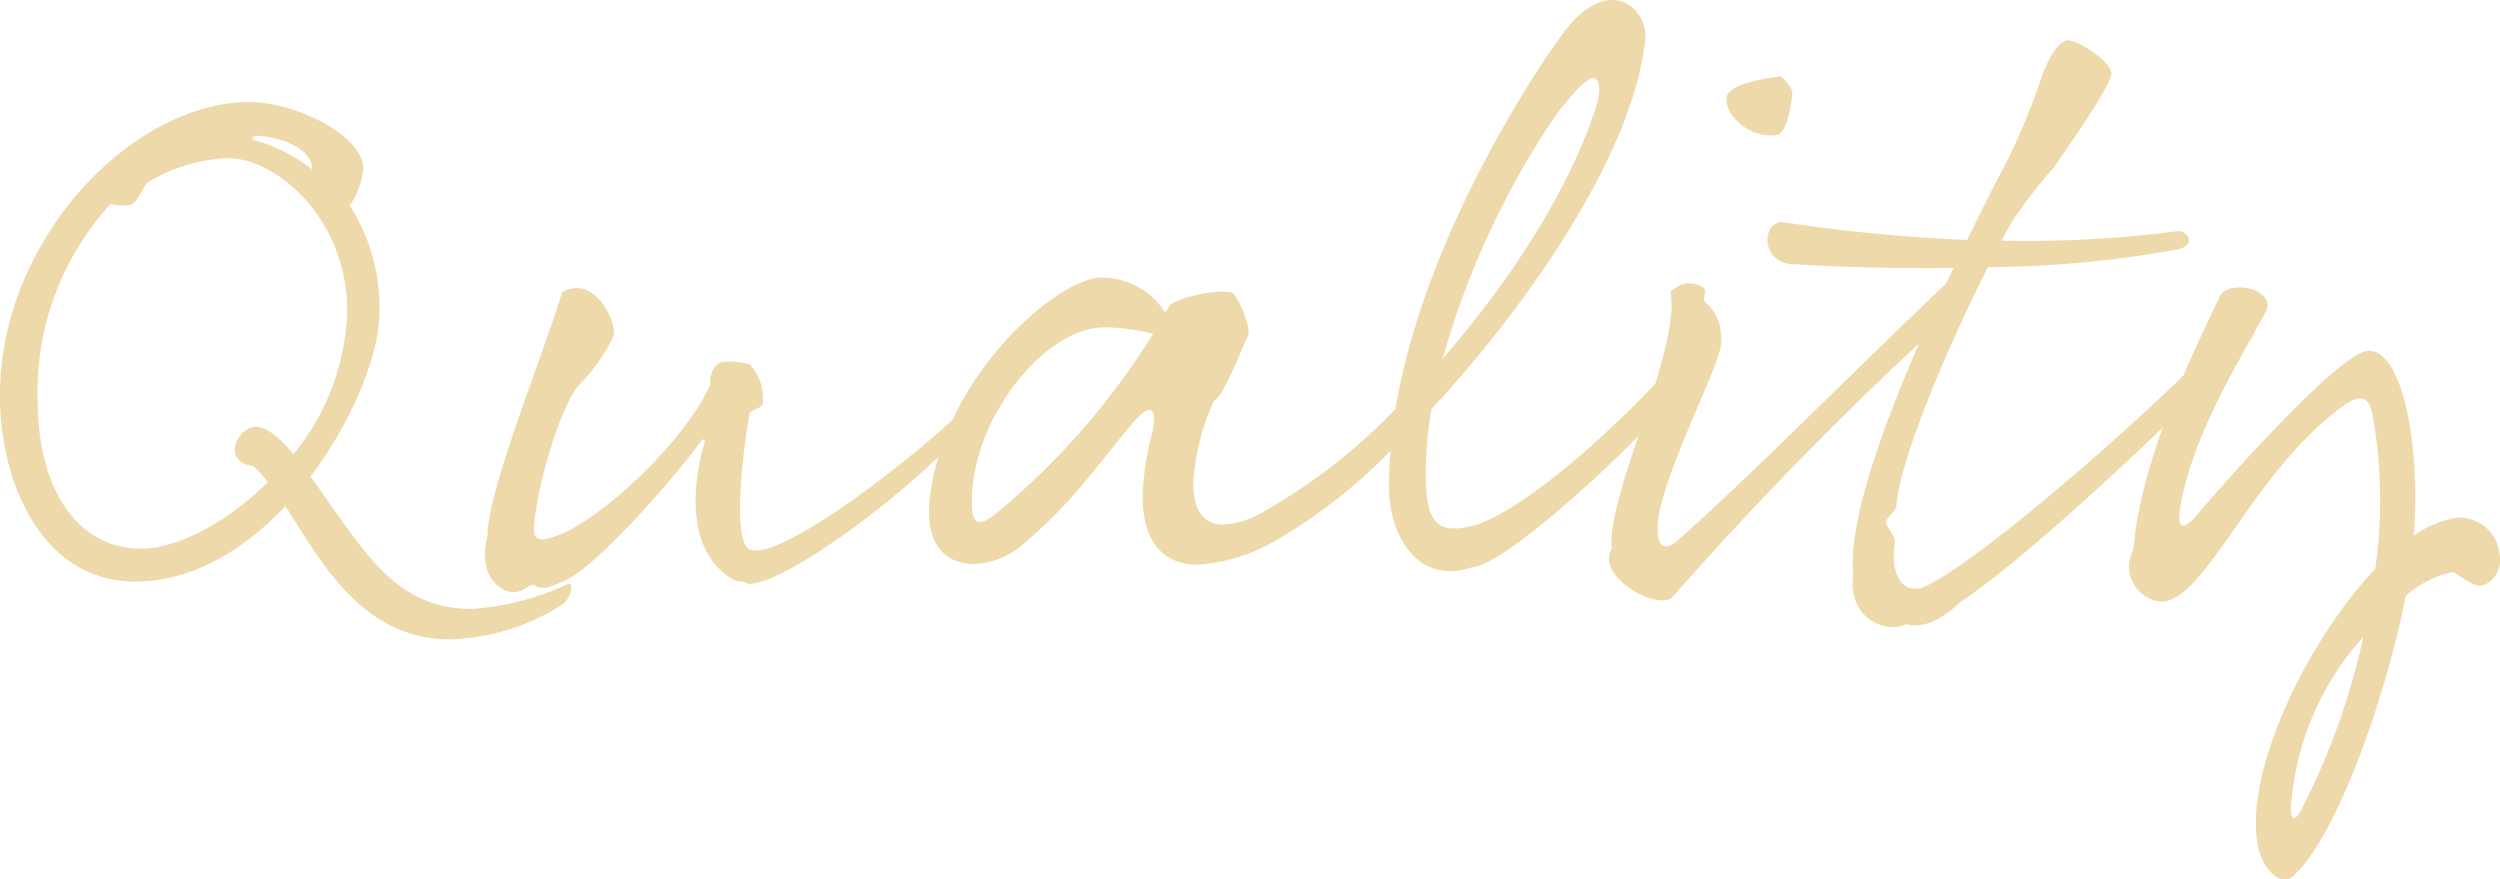 <svg xmlns="http://www.w3.org/2000/svg" width="140.289" height="49.35" viewBox="0 0 140.289 49.35">
  <path id="パス_65" data-name="パス 65" d="M21.195-22.14c0-1.845-3.78-3.735-6.39-3.735-6.525,0-14,7.65-14,16.47,0,4.86,2.34,10.44,7.605,10.44,3.195,0,6.12-1.8,8.415-4.23,1.98,3.06,4.275,7.47,9.225,7.47A12.319,12.319,0,0,0,32.4,2.3c.45-.36.585-1.08.36-1.17a15.029,15.029,0,0,1-5.49,1.44c-3.78,0-5.58-2.565-7.6-5.4-.5-.675-.945-1.395-1.44-2.025,2.385-3.15,3.87-6.885,3.87-9.225A10.465,10.465,0,0,0,20.43-20.07,4.175,4.175,0,0,0,21.195-22.14Zm-7.605-.585c2.79,0,6.705,3.465,6.705,8.55A13.255,13.255,0,0,1,17.28-6.12c-.765-.9-1.485-1.53-2.115-1.53-1.035,0-1.98,1.98-.135,2.2a8.114,8.114,0,0,1,.81.9C13.5-2.2,10.665-.81,8.73-.81c-3.6,0-5.805-3.375-5.805-8.325A15.605,15.605,0,0,1,7.02-20.16a2.4,2.4,0,0,0,1.125.045c.27-.045.5-.585.9-1.215A9.308,9.308,0,0,1,13.59-22.725Zm1.53-1.26c1.44.045,3.24.72,3.2,1.89a9.245,9.245,0,0,0-3.33-1.665C14.985-23.85,14.985-23.94,15.12-23.985ZM32.355-15.21c-1.08,3.6-4.185,11.115-4.185,13.635-.5,1.89.315,2.88,1.125,3.15s1.215-.54,1.53-.315.72.18,1.755-.315c1.665-.81,5.31-4.815,7.515-7.7.225-.315.315-.225.225.09-.63,2.16-1.08,6.03,1.665,7.6.27.18.495,0,.81.225,1.845.135,9.4-5.13,13.59-10.215.45-.54.45-1.08,0-1.17C54.045-7.29,44.64.045,42.885-.765c-1.08-.495-.27-6.3,0-7.695.225-.18.675-.27.72-.45a2.845,2.845,0,0,0-.72-2.25,4.892,4.892,0,0,0-1.53-.135c-.495.09-.765.81-.675,1.26-1.53,3.375-6.21,7.56-8.415,8.415-1.125.45-1.53.4-1.485-.405.135-2.2,1.4-6.525,2.43-7.875a10.012,10.012,0,0,0,2.025-2.835C35.46-13.41,34.245-16.245,32.355-15.21Zm60.8-14.31c0-1.755-2.16-3.51-4.59-.27-1.125,1.485-7.785,11.16-9.45,21.15a32.672,32.672,0,0,1-7.335,5.715,5.144,5.144,0,0,1-2.34.765c-1.215,0-1.665-.99-1.665-2.295a12.584,12.584,0,0,1,1.17-4.68c.495-.135,1.485-2.79,1.89-3.6.225-.45-.5-2.07-.81-2.385s-2.745.045-3.555.63a1.824,1.824,0,0,0-.225.4.542.542,0,0,1-.225-.225,4.208,4.208,0,0,0-3.375-1.71c-2.52,0-9,5.625-9.675,12.555C52.74-.9,54,.045,55.44.045A4.392,4.392,0,0,0,58.14-.99c2.925-2.475,4.05-4.275,6.165-6.795,1.17-1.4,1.485-.855,1.125.63a15.232,15.232,0,0,0-.5,3.42C64.935-1.17,66.105.09,68.04.09a10.034,10.034,0,0,0,4.185-1.26A30.017,30.017,0,0,0,78.84-6.3c-.045.675-.09,1.35-.09,1.98,0,2.835,1.665,5.58,4.68,4.545,1.845,0,10.8-8.145,13.275-12.015.225-.36-.54-1.035-.9-.63C92.07-7.965,86.13-2.7,83.34-2.07c-1.755.4-2.52-.045-2.52-2.835a21.284,21.284,0,0,1,.315-3.735C86.85-14.805,92.565-23.265,93.15-29.52ZM56.655-2.745c-.945.72-1.485.765-1.26-1.575.4-4.275,4.185-8.91,7.38-8.91a11.213,11.213,0,0,1,2.745.36A41.248,41.248,0,0,1,56.655-2.745Zm31.05-21.78c1.035-1.575,2.16-2.7,2.475-2.7s.585.45.135,1.8c-1.53,4.635-4.86,9.72-8.55,13.95A47.192,47.192,0,0,1,87.705-24.525ZM113.22-22.14c-.585,1.08-1.26,2.43-2.025,4.005a94.416,94.416,0,0,1-10.26-.99c-1.215-.18-1.4,2.115.315,2.34,2.25.135,5.625.27,9.18.225l-.405.855C103.9-9.855,99-4.86,95.04-1.35c-1.26,1.17-1.44-.36-.99-2.025.945-3.555,3.645-8.415,3.33-9.27a2.479,2.479,0,0,0-.855-1.98c-.27-.18.135-.54-.135-.855a1.439,1.439,0,0,0-1.845.27c.63,3.15-3.645,11.52-3.285,14.4-.945,1.53,2.475,3.465,3.375,2.745A198.09,198.09,0,0,1,108.5-12.33c-2.16,4.95-4,10.215-3.69,12.96-.36,2.43,1.8,3.375,2.97,2.79,1.26.36,2.475-.72,3.06-1.26,3.735-2.43,12.195-10.395,16.2-14.625.765-.81-.27-1.71-.72-1.17C123.66-10.4,112.455-.4,108.855,1.3c-1.125.54-2.025-.5-1.71-2.43.045-.405-.45-.855-.5-1.125s.54-.585.585-.99c.225-2.7,2.925-9,5.13-13.365a61.4,61.4,0,0,0,10.62-.99c1.08-.225.63-.99.09-1.035a66.334,66.334,0,0,1-9.945.54l.54-.99a27.186,27.186,0,0,1,2.385-3.1c.99-1.44,3.24-4.635,3.24-5.31s-1.89-1.845-2.43-1.845-1.17,1.125-1.53,2.2A37.067,37.067,0,0,1,113.22-22.14Zm-12.69-1.89c.585-.09.855-2.025.855-2.34s-.315-.63-.63-.945c-.45.045-3.015.36-3.06,1.215C97.65-24.885,99.27-23.8,100.53-24.03ZM119.385-7.02v.045C119.43-7.02,119.43-7.02,119.385-7.02Zm6.03-8.01c-2.295,4.68-4.5,9.855-4.86,14.04-.045.36-.27.72-.27,1.035A1.969,1.969,0,0,0,122.22,2.16c2.52-.315,5.13-7.515,10.215-11.07.9-.63,1.305-.315,1.485.45A26.954,26.954,0,0,1,134.1.315c-3.87,4.095-7.425,11.52-6.57,15.615.225,1.17,1.26,2.34,2.025,1.575,2.475-2.34,5.175-10.17,6.255-15.66A5.642,5.642,0,0,1,138.465.5c.855.5,1.215.9,1.755.72a1.531,1.531,0,0,0,.855-1.71,2.278,2.278,0,0,0-2.205-2.07,5.21,5.21,0,0,0-2.61,1.035c.4-5.265-.675-10.395-2.52-10.395-1.71,0-9.27,8.73-9.765,9.36-.5.54-1.08.855-.81-.63.72-4.14,3.465-8.415,4.77-10.89.45-.81-.5-1.26-.99-1.35S125.64-15.48,125.415-15.03Zm4.545,28.845c-.4.765-.63.63-.585-.225a15.869,15.869,0,0,1,4.05-9.45A39.173,39.173,0,0,1,129.96,13.815Z" transform="translate(-0.81 31.601)" fill="#e5c57e" opacity="0.66"/>
</svg>
